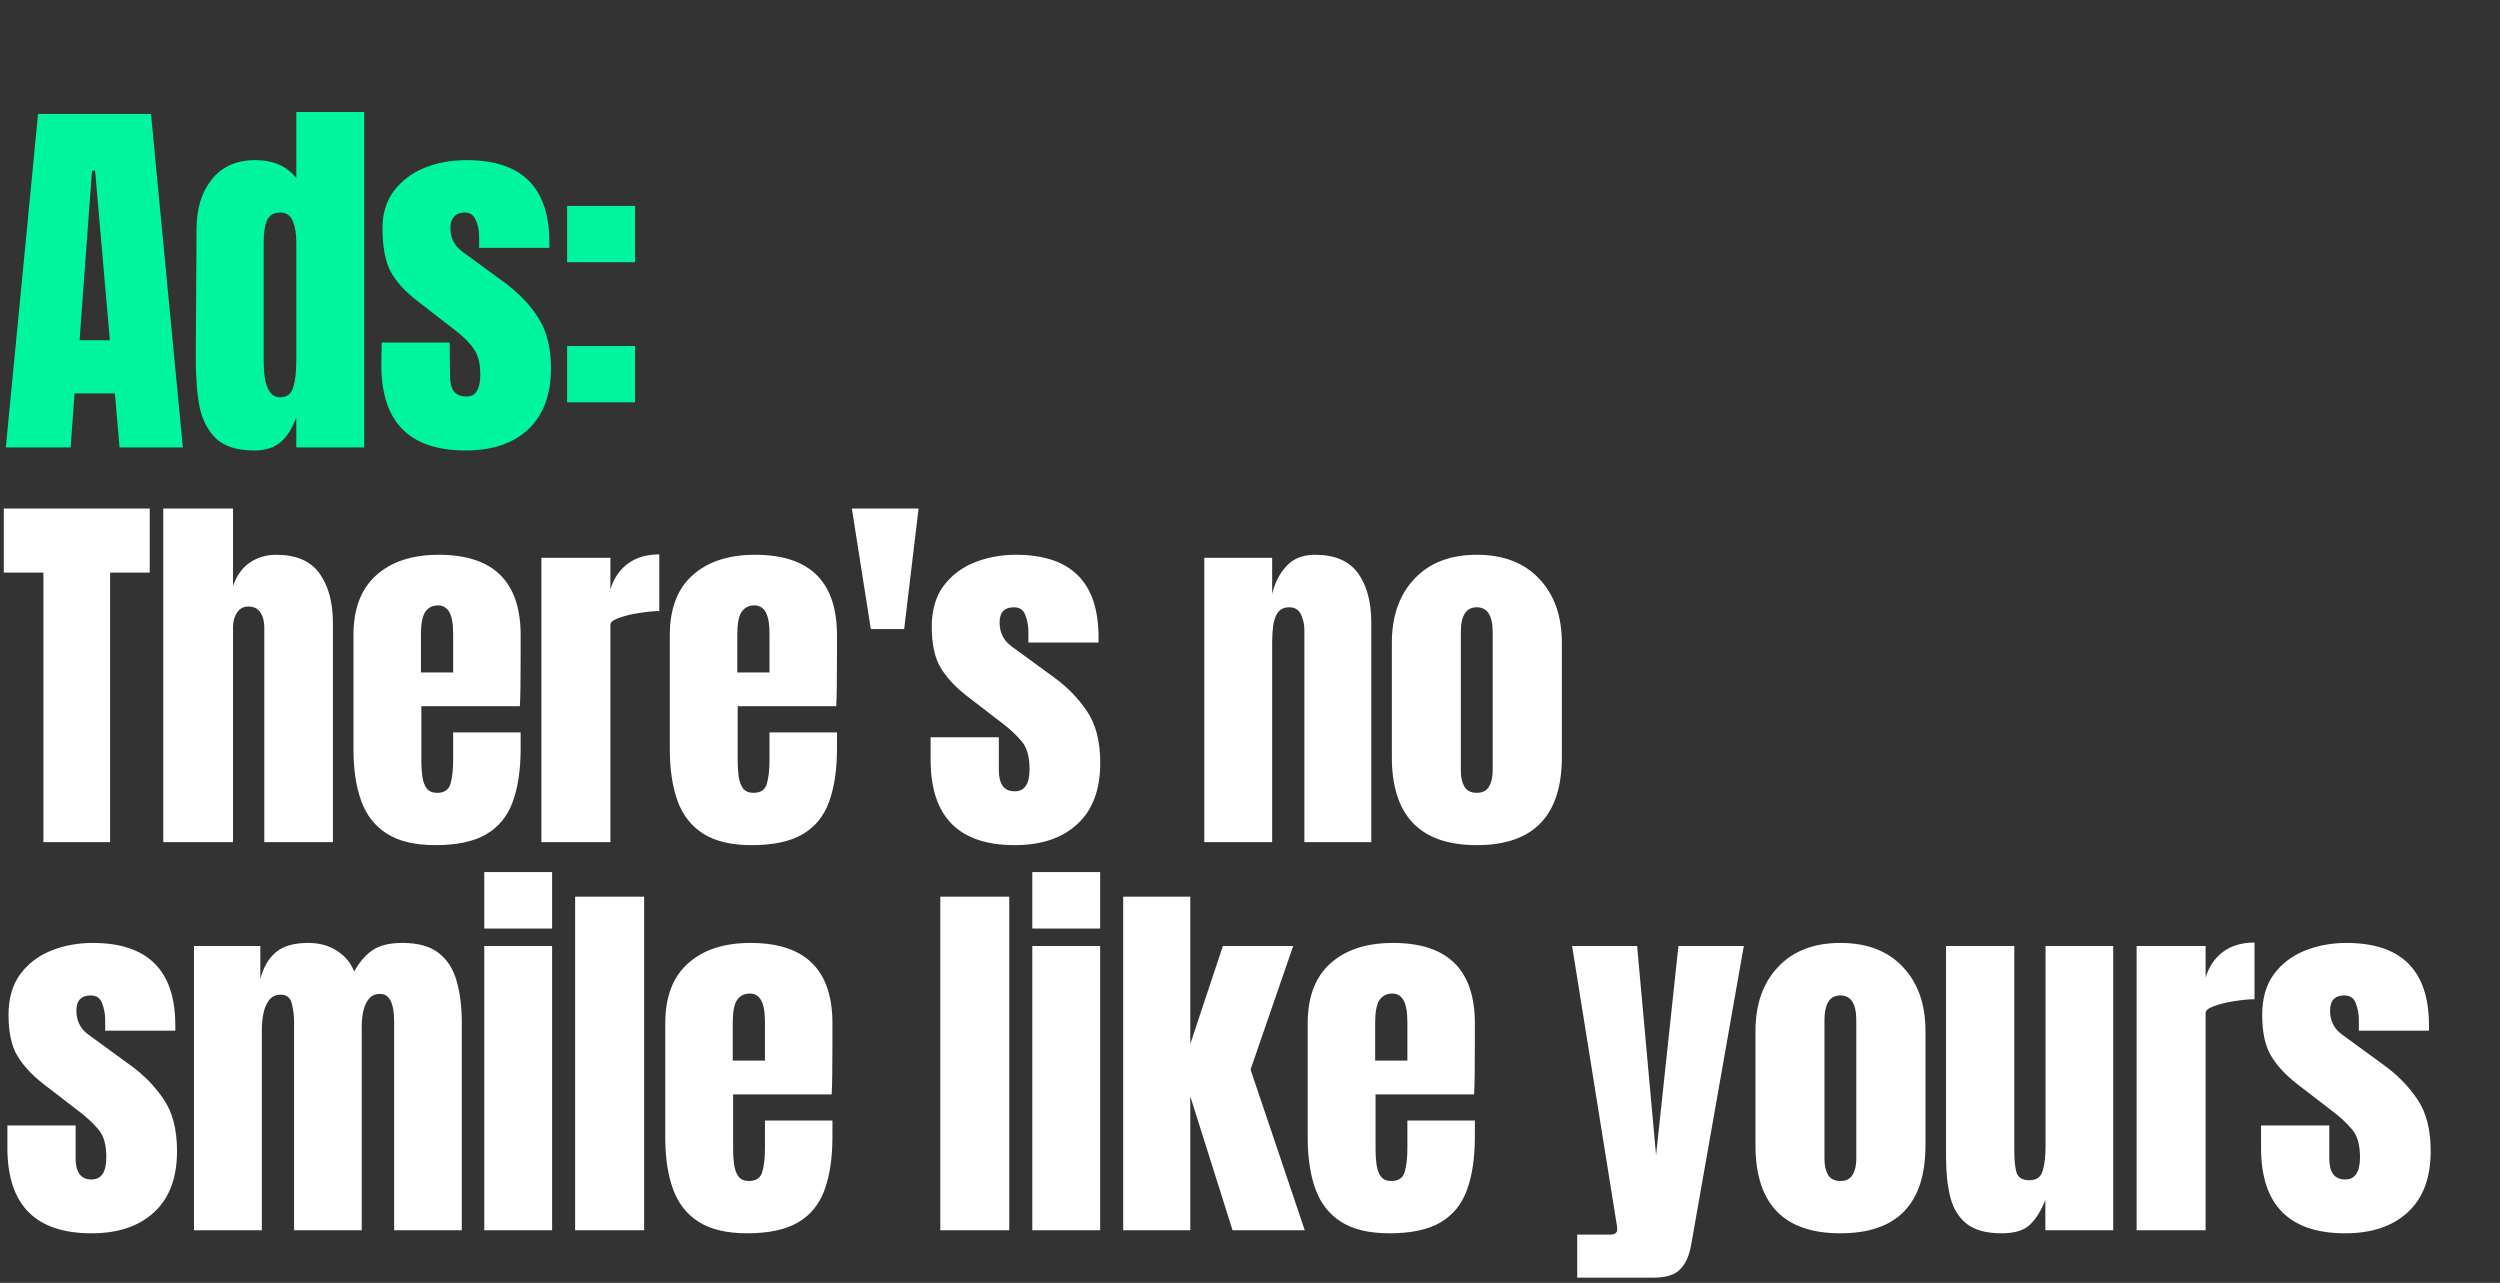 <svg width="380" height="195" viewBox="0 0 380 195" fill="none" xmlns="http://www.w3.org/2000/svg">
<rect x="0" y="0" width="380" height="195" fill="#333333" stroke="none"/>
<path d="M6.597 128V87.034H0.576V77.297H22.759V87.034H16.738V128H6.597ZM24.819 128V77.297H35.421V89.08C35.978 87.466 36.832 86.276 37.985 85.507C39.137 84.72 40.481 84.326 42.018 84.326C45.014 84.326 47.194 85.267 48.557 87.149C49.921 89.032 50.603 91.557 50.603 94.726V128H40.174V95.389C40.174 94.448 39.972 93.679 39.569 93.084C39.185 92.489 38.571 92.191 37.725 92.191C37.015 92.191 36.448 92.498 36.026 93.113C35.622 93.727 35.421 94.457 35.421 95.302V128H24.819ZM66.174 128.461C63.102 128.461 60.653 127.885 58.828 126.732C57.004 125.58 55.698 123.919 54.91 121.749C54.123 119.578 53.729 116.966 53.729 113.913V96.541C53.729 92.527 54.882 89.493 57.186 87.438C59.491 85.363 62.66 84.326 66.693 84.326C74.99 84.326 79.138 88.398 79.138 96.541V99.681C79.138 103.484 79.1 106.038 79.023 107.344H64.043V115.699C64.043 116.467 64.091 117.226 64.187 117.975C64.283 118.704 64.494 119.309 64.82 119.79C65.166 120.27 65.714 120.51 66.463 120.51C67.538 120.51 68.21 120.049 68.479 119.127C68.748 118.186 68.882 116.966 68.882 115.468V111.32H79.138V113.769C79.138 116.995 78.735 119.703 77.928 121.893C77.141 124.063 75.797 125.705 73.895 126.819C72.013 127.914 69.439 128.461 66.174 128.461ZM63.985 102.216H68.882V96.397C68.882 94.841 68.69 93.727 68.306 93.055C67.922 92.364 67.346 92.018 66.578 92.018C65.752 92.018 65.109 92.345 64.648 92.998C64.206 93.651 63.985 94.784 63.985 96.397V102.216ZM82.293 128V84.787H92.78V89.598C93.279 87.927 94.163 86.621 95.43 85.68C96.698 84.739 98.292 84.269 100.212 84.269V92.882C99.367 92.882 98.359 92.978 97.188 93.17C96.016 93.343 94.989 93.593 94.105 93.919C93.222 94.227 92.78 94.572 92.78 94.957V128H82.293ZM114.257 128.461C111.184 128.461 108.736 127.885 106.911 126.732C105.086 125.58 103.78 123.919 102.993 121.749C102.206 119.578 101.812 116.966 101.812 113.913V96.541C101.812 92.527 102.964 89.493 105.269 87.438C107.574 85.363 110.743 84.326 114.776 84.326C123.073 84.326 127.221 88.398 127.221 96.541V99.681C127.221 103.484 127.183 106.038 127.106 107.344H112.125V115.699C112.125 116.467 112.173 117.226 112.269 117.975C112.365 118.704 112.577 119.309 112.903 119.79C113.249 120.27 113.796 120.51 114.545 120.51C115.621 120.51 116.293 120.049 116.562 119.127C116.831 118.186 116.965 116.966 116.965 115.468V111.32H127.221V113.769C127.221 116.995 126.818 119.703 126.011 121.893C125.224 124.063 123.879 125.705 121.978 126.819C120.096 127.914 117.522 128.461 114.257 128.461ZM112.068 102.216H116.965V96.397C116.965 94.841 116.773 93.727 116.389 93.055C116.005 92.364 115.429 92.018 114.661 92.018C113.835 92.018 113.191 92.345 112.73 92.998C112.289 93.651 112.068 94.784 112.068 96.397V102.216ZM132.364 95.619L129.483 77.297H139.624L137.434 95.619H132.364ZM154.245 128.461C145.717 128.461 141.454 124.14 141.454 115.497V112.069H151.825V117.139C151.825 118.119 152.017 118.887 152.401 119.444C152.785 120.001 153.4 120.279 154.245 120.279C155.743 120.279 156.492 119.156 156.492 116.909C156.492 115.027 156.098 113.625 155.311 112.703C154.523 111.762 153.563 110.859 152.43 109.995L146.927 105.76C145.199 104.415 143.883 102.994 142.981 101.496C142.078 99.998 141.627 97.914 141.627 95.245C141.627 92.767 142.212 90.722 143.384 89.108C144.575 87.495 146.14 86.295 148.08 85.507C150.039 84.72 152.151 84.326 154.418 84.326C162.791 84.326 166.978 88.503 166.978 96.858V97.665H156.319V96.022C156.319 95.158 156.165 94.323 155.858 93.516C155.57 92.71 154.994 92.306 154.129 92.306C152.67 92.306 151.94 93.074 151.94 94.611C151.94 96.166 152.555 97.386 153.784 98.269L160.179 102.937C162.177 104.377 163.848 106.086 165.192 108.064C166.556 110.043 167.237 112.674 167.237 115.958C167.237 120.03 166.075 123.131 163.752 125.263C161.447 127.395 158.278 128.461 154.245 128.461ZM183.054 128V84.787H193.368V90.29C193.752 88.638 194.463 87.236 195.5 86.084C196.556 84.912 198.016 84.326 199.879 84.326C202.875 84.326 205.045 85.248 206.389 87.092C207.753 88.936 208.435 91.461 208.435 94.668V128H198.265V95.734C198.265 94.889 198.092 94.112 197.747 93.401C197.401 92.671 196.806 92.306 195.961 92.306C195.173 92.306 194.587 92.585 194.203 93.142C193.838 93.679 193.608 94.361 193.512 95.187C193.416 95.994 193.368 96.8 193.368 97.607V128H183.054ZM224.467 128.461C215.863 128.461 211.561 123.996 211.561 115.065V97.722C211.561 93.651 212.704 90.405 214.989 87.985C217.275 85.546 220.434 84.326 224.467 84.326C228.52 84.326 231.689 85.546 233.974 87.985C236.26 90.405 237.402 93.651 237.402 97.722V115.065C237.402 123.996 233.091 128.461 224.467 128.461ZM224.467 120.51C225.332 120.51 225.946 120.202 226.311 119.588C226.695 118.954 226.887 118.157 226.887 117.197V96.08C226.887 93.564 226.081 92.306 224.467 92.306C222.854 92.306 222.047 93.564 222.047 96.08V117.197C222.047 118.157 222.23 118.954 222.595 119.588C222.979 120.202 223.603 120.51 224.467 120.51ZM13.915 187.461C5.387 187.461 1.124 183.14 1.124 174.497V171.069H11.495V176.139C11.495 177.119 11.687 177.887 12.071 178.444C12.455 179.001 13.069 179.279 13.915 179.279C15.413 179.279 16.162 178.156 16.162 175.909C16.162 174.027 15.768 172.625 14.98 171.703C14.193 170.762 13.233 169.859 12.1 168.995L6.597 164.76C4.869 163.415 3.553 161.994 2.65 160.496C1.748 158.998 1.296 156.914 1.296 154.245C1.296 151.767 1.882 149.722 3.054 148.108C4.244 146.495 5.81 145.295 7.75 144.507C9.709 143.72 11.821 143.326 14.087 143.326C22.461 143.326 26.648 147.503 26.648 155.858V156.665H15.989V155.022C15.989 154.158 15.835 153.323 15.528 152.516C15.24 151.709 14.664 151.306 13.799 151.306C12.34 151.306 11.61 152.074 11.61 153.611C11.61 155.167 12.224 156.386 13.454 157.27L19.849 161.937C21.846 163.377 23.517 165.086 24.862 167.064C26.225 169.043 26.907 171.674 26.907 174.958C26.907 179.03 25.745 182.131 23.421 184.263C21.117 186.395 17.948 187.461 13.915 187.461ZM29.486 187V143.787H39.569V148.8C40.03 147.033 40.818 145.679 41.931 144.738C43.045 143.797 44.678 143.326 46.829 143.326C48.557 143.326 50.027 143.729 51.237 144.536C52.466 145.324 53.33 146.37 53.829 147.676C54.617 146.255 55.539 145.18 56.595 144.45C57.671 143.701 59.197 143.326 61.176 143.326C63.576 143.326 65.42 143.845 66.707 144.882C68.013 145.9 68.915 147.321 69.415 149.146C69.933 150.951 70.193 153.044 70.193 155.426V187H59.908V155.253C59.908 152.468 59.197 151.076 57.776 151.076C57.027 151.076 56.451 151.335 56.048 151.854C55.644 152.353 55.366 152.977 55.212 153.726C55.059 154.475 54.982 155.224 54.982 155.973V187H44.697V155.253C44.697 154.35 44.582 153.448 44.351 152.545C44.14 151.642 43.583 151.191 42.681 151.191C41.912 151.191 41.317 151.469 40.894 152.026C40.472 152.583 40.184 153.275 40.03 154.101C39.877 154.907 39.8 155.704 39.8 156.492V187H29.486ZM73.607 141.137V132.552H83.921V141.137H73.607ZM73.607 187V143.787H83.921V187H73.607ZM87.421 187V136.297H97.908V187H87.421ZM113.566 187.461C110.493 187.461 108.044 186.885 106.22 185.732C104.395 184.58 103.089 182.919 102.302 180.749C101.514 178.578 101.12 175.966 101.12 172.913V155.541C101.12 151.527 102.273 148.493 104.577 146.438C106.882 144.363 110.051 143.326 114.084 143.326C122.381 143.326 126.53 147.398 126.53 155.541V158.681C126.53 162.484 126.491 165.038 126.414 166.344H111.434V174.699C111.434 175.467 111.482 176.226 111.578 176.975C111.674 177.704 111.885 178.309 112.212 178.79C112.557 179.27 113.105 179.51 113.854 179.51C114.929 179.51 115.602 179.049 115.87 178.127C116.139 177.186 116.274 175.966 116.274 174.468V170.32H126.53V172.769C126.53 175.995 126.126 178.703 125.32 180.893C124.532 183.063 123.188 184.705 121.286 185.819C119.404 186.914 116.831 187.461 113.566 187.461ZM111.376 161.216H116.274V155.397C116.274 153.841 116.082 152.727 115.698 152.055C115.314 151.364 114.737 151.018 113.969 151.018C113.143 151.018 112.5 151.345 112.039 151.998C111.597 152.651 111.376 153.784 111.376 155.397V161.216ZM142.923 187V136.297H153.409V187H142.923ZM156.91 141.137V132.552H167.224V141.137H156.91ZM156.91 187V143.787H167.224V187H156.91ZM170.724 187V136.297H180.923V158.681L185.878 143.787H196.566L190.084 162.57L198.323 187H187.347L180.923 166.632V187H170.724ZM211.215 187.461C208.142 187.461 205.694 186.885 203.869 185.732C202.045 184.58 200.739 182.919 199.951 180.749C199.164 178.578 198.77 175.966 198.77 172.913V155.541C198.77 151.527 199.922 148.493 202.227 146.438C204.532 144.363 207.701 143.326 211.734 143.326C220.031 143.326 224.179 147.398 224.179 155.541V158.681C224.179 162.484 224.141 165.038 224.064 166.344H209.084V174.699C209.084 175.467 209.132 176.226 209.228 176.975C209.324 177.704 209.535 178.309 209.861 178.79C210.207 179.27 210.754 179.51 211.503 179.51C212.579 179.51 213.251 179.049 213.52 178.127C213.789 177.186 213.923 175.966 213.923 174.468V170.32H224.179V172.769C224.179 175.995 223.776 178.703 222.969 180.893C222.182 183.063 220.837 184.705 218.936 185.819C217.054 186.914 214.48 187.461 211.215 187.461ZM209.026 161.216H213.923V155.397C213.923 153.841 213.731 152.727 213.347 152.055C212.963 151.364 212.387 151.018 211.619 151.018C210.793 151.018 210.149 151.345 209.689 151.998C209.247 152.651 209.026 153.784 209.026 155.397V161.216ZM239.737 194.202V187.663H244.692C245.441 187.663 245.816 187.403 245.816 186.885C245.816 186.616 245.787 186.337 245.729 186.049L238.959 143.787H248.841L251.721 175.592L255.121 143.787H265.06L257.051 189.247C256.763 190.88 256.206 192.109 255.38 192.935C254.573 193.78 253.239 194.202 251.376 194.202H239.737ZM279.738 187.461C271.134 187.461 266.832 182.996 266.832 174.065V156.722C266.832 152.651 267.975 149.405 270.26 146.985C272.546 144.546 275.705 143.326 279.738 143.326C283.791 143.326 286.96 144.546 289.245 146.985C291.531 149.405 292.673 152.651 292.673 156.722V174.065C292.673 182.996 288.362 187.461 279.738 187.461ZM279.738 179.51C280.603 179.51 281.217 179.202 281.582 178.588C281.966 177.954 282.158 177.157 282.158 176.197V155.08C282.158 152.564 281.352 151.306 279.738 151.306C278.125 151.306 277.318 152.564 277.318 155.08V176.197C277.318 177.157 277.501 177.954 277.866 178.588C278.25 179.202 278.874 179.51 279.738 179.51ZM304.241 187.461C301.936 187.461 300.169 186.981 298.94 186.021C297.73 185.06 296.904 183.725 296.462 182.016C296.021 180.288 295.8 178.271 295.8 175.966V143.787H306.171V174.756C306.171 176.485 306.305 177.695 306.574 178.386C306.843 179.058 307.477 179.395 308.475 179.395C309.551 179.395 310.223 178.914 310.492 177.954C310.78 176.994 310.924 175.755 310.924 174.238V143.787H321.209V187H310.895V182.391C310.242 184.042 309.455 185.3 308.533 186.165C307.63 187.029 306.2 187.461 304.241 187.461ZM324.767 187V143.787H335.254V148.598C335.753 146.927 336.636 145.621 337.904 144.68C339.172 143.739 340.766 143.269 342.686 143.269V151.882C341.841 151.882 340.833 151.978 339.661 152.17C338.49 152.343 337.462 152.593 336.579 152.919C335.695 153.227 335.254 153.572 335.254 153.957V187H324.767ZM356.472 187.461C347.944 187.461 343.681 183.14 343.681 174.497V171.069H354.052V176.139C354.052 177.119 354.244 177.887 354.628 178.444C355.012 179.001 355.627 179.279 356.472 179.279C357.97 179.279 358.719 178.156 358.719 175.909C358.719 174.027 358.325 172.625 357.538 171.703C356.75 170.762 355.79 169.859 354.657 168.995L349.154 164.76C347.426 163.415 346.11 161.994 345.208 160.496C344.305 158.998 343.854 156.914 343.854 154.245C343.854 151.767 344.439 149.722 345.611 148.108C346.802 146.495 348.367 145.295 350.307 144.507C352.266 143.72 354.378 143.326 356.645 143.326C365.018 143.326 369.205 147.503 369.205 155.858V156.665H358.546V155.022C358.546 154.158 358.392 153.323 358.085 152.516C357.797 151.709 357.221 151.306 356.357 151.306C354.897 151.306 354.167 152.074 354.167 153.611C354.167 155.167 354.782 156.386 356.011 157.27L362.406 161.937C364.404 163.377 366.075 165.086 367.419 167.064C368.783 169.043 369.464 171.674 369.464 174.958C369.464 179.03 368.303 182.131 365.979 184.263C363.674 186.395 360.505 187.461 356.472 187.461Z" fill="white"/>
<path d="M0.885 68L5.782 17.319H22.951L27.789 68H18.172L17.464 59.799H11.328L10.738 68H0.885ZM12.095 51.716H16.697L14.455 25.933H13.983L12.095 51.716ZM38.607 68.472C36.089 68.472 34.182 67.882 32.884 66.702C31.625 65.483 30.779 63.89 30.347 61.923C29.953 59.917 29.757 57.36 29.757 54.253L29.875 34.783C29.875 31.715 30.642 29.217 32.176 27.29C33.749 25.323 35.952 24.34 38.784 24.34C41.576 24.34 43.661 25.264 45.038 27.113V17.024H55.363V68H45.038V63.398C44.448 65.089 43.641 66.368 42.619 67.233C41.635 68.059 40.298 68.472 38.607 68.472ZM42.56 60.389C43.582 60.389 44.251 59.897 44.566 58.914C44.88 57.891 45.038 56.534 45.038 54.843V53.014V36.789C45.038 35.53 44.861 34.468 44.507 33.603C44.153 32.738 43.523 32.305 42.619 32.305C41.596 32.305 40.908 32.718 40.554 33.544C40.239 34.331 40.082 35.412 40.082 36.789V54.961C40.082 58.58 40.908 60.389 42.56 60.389ZM70.764 68.472C62.229 68.472 57.962 64.145 57.962 55.492L58.02 52.07H68.346L68.404 57.144C68.404 58.167 68.601 58.953 68.995 59.504C69.388 60.015 70.037 60.271 70.942 60.271C72.318 60.271 73.007 59.15 73.007 56.908C73.007 55.256 72.672 53.958 72.004 53.014C71.374 52.07 70.352 51.067 68.936 50.005L63.449 45.757C61.56 44.302 60.203 42.807 59.377 41.273C58.551 39.7 58.139 37.497 58.139 34.665C58.139 32.462 58.709 30.594 59.849 29.06C61.029 27.487 62.583 26.307 64.51 25.52C66.438 24.733 68.582 24.34 70.942 24.34C79.32 24.34 83.508 28.509 83.508 36.848V37.674H72.829V36.022C72.829 34.999 72.653 34.134 72.299 33.426C71.984 32.679 71.433 32.305 70.647 32.305C69.939 32.305 69.388 32.521 68.995 32.954C68.641 33.347 68.463 33.898 68.463 34.606C68.463 36.179 69.073 37.399 70.293 38.264L76.665 42.925C78.946 44.616 80.696 46.465 81.915 48.471C83.135 50.438 83.745 52.935 83.745 55.964C83.745 59.976 82.604 63.064 80.323 65.227C78.041 67.39 74.855 68.472 70.764 68.472ZM86.2 39.857V31.302H96.525V39.857H86.2ZM86.2 61.156V52.601H96.525V61.156H86.2Z" fill="#00F69E"/>
</svg>
